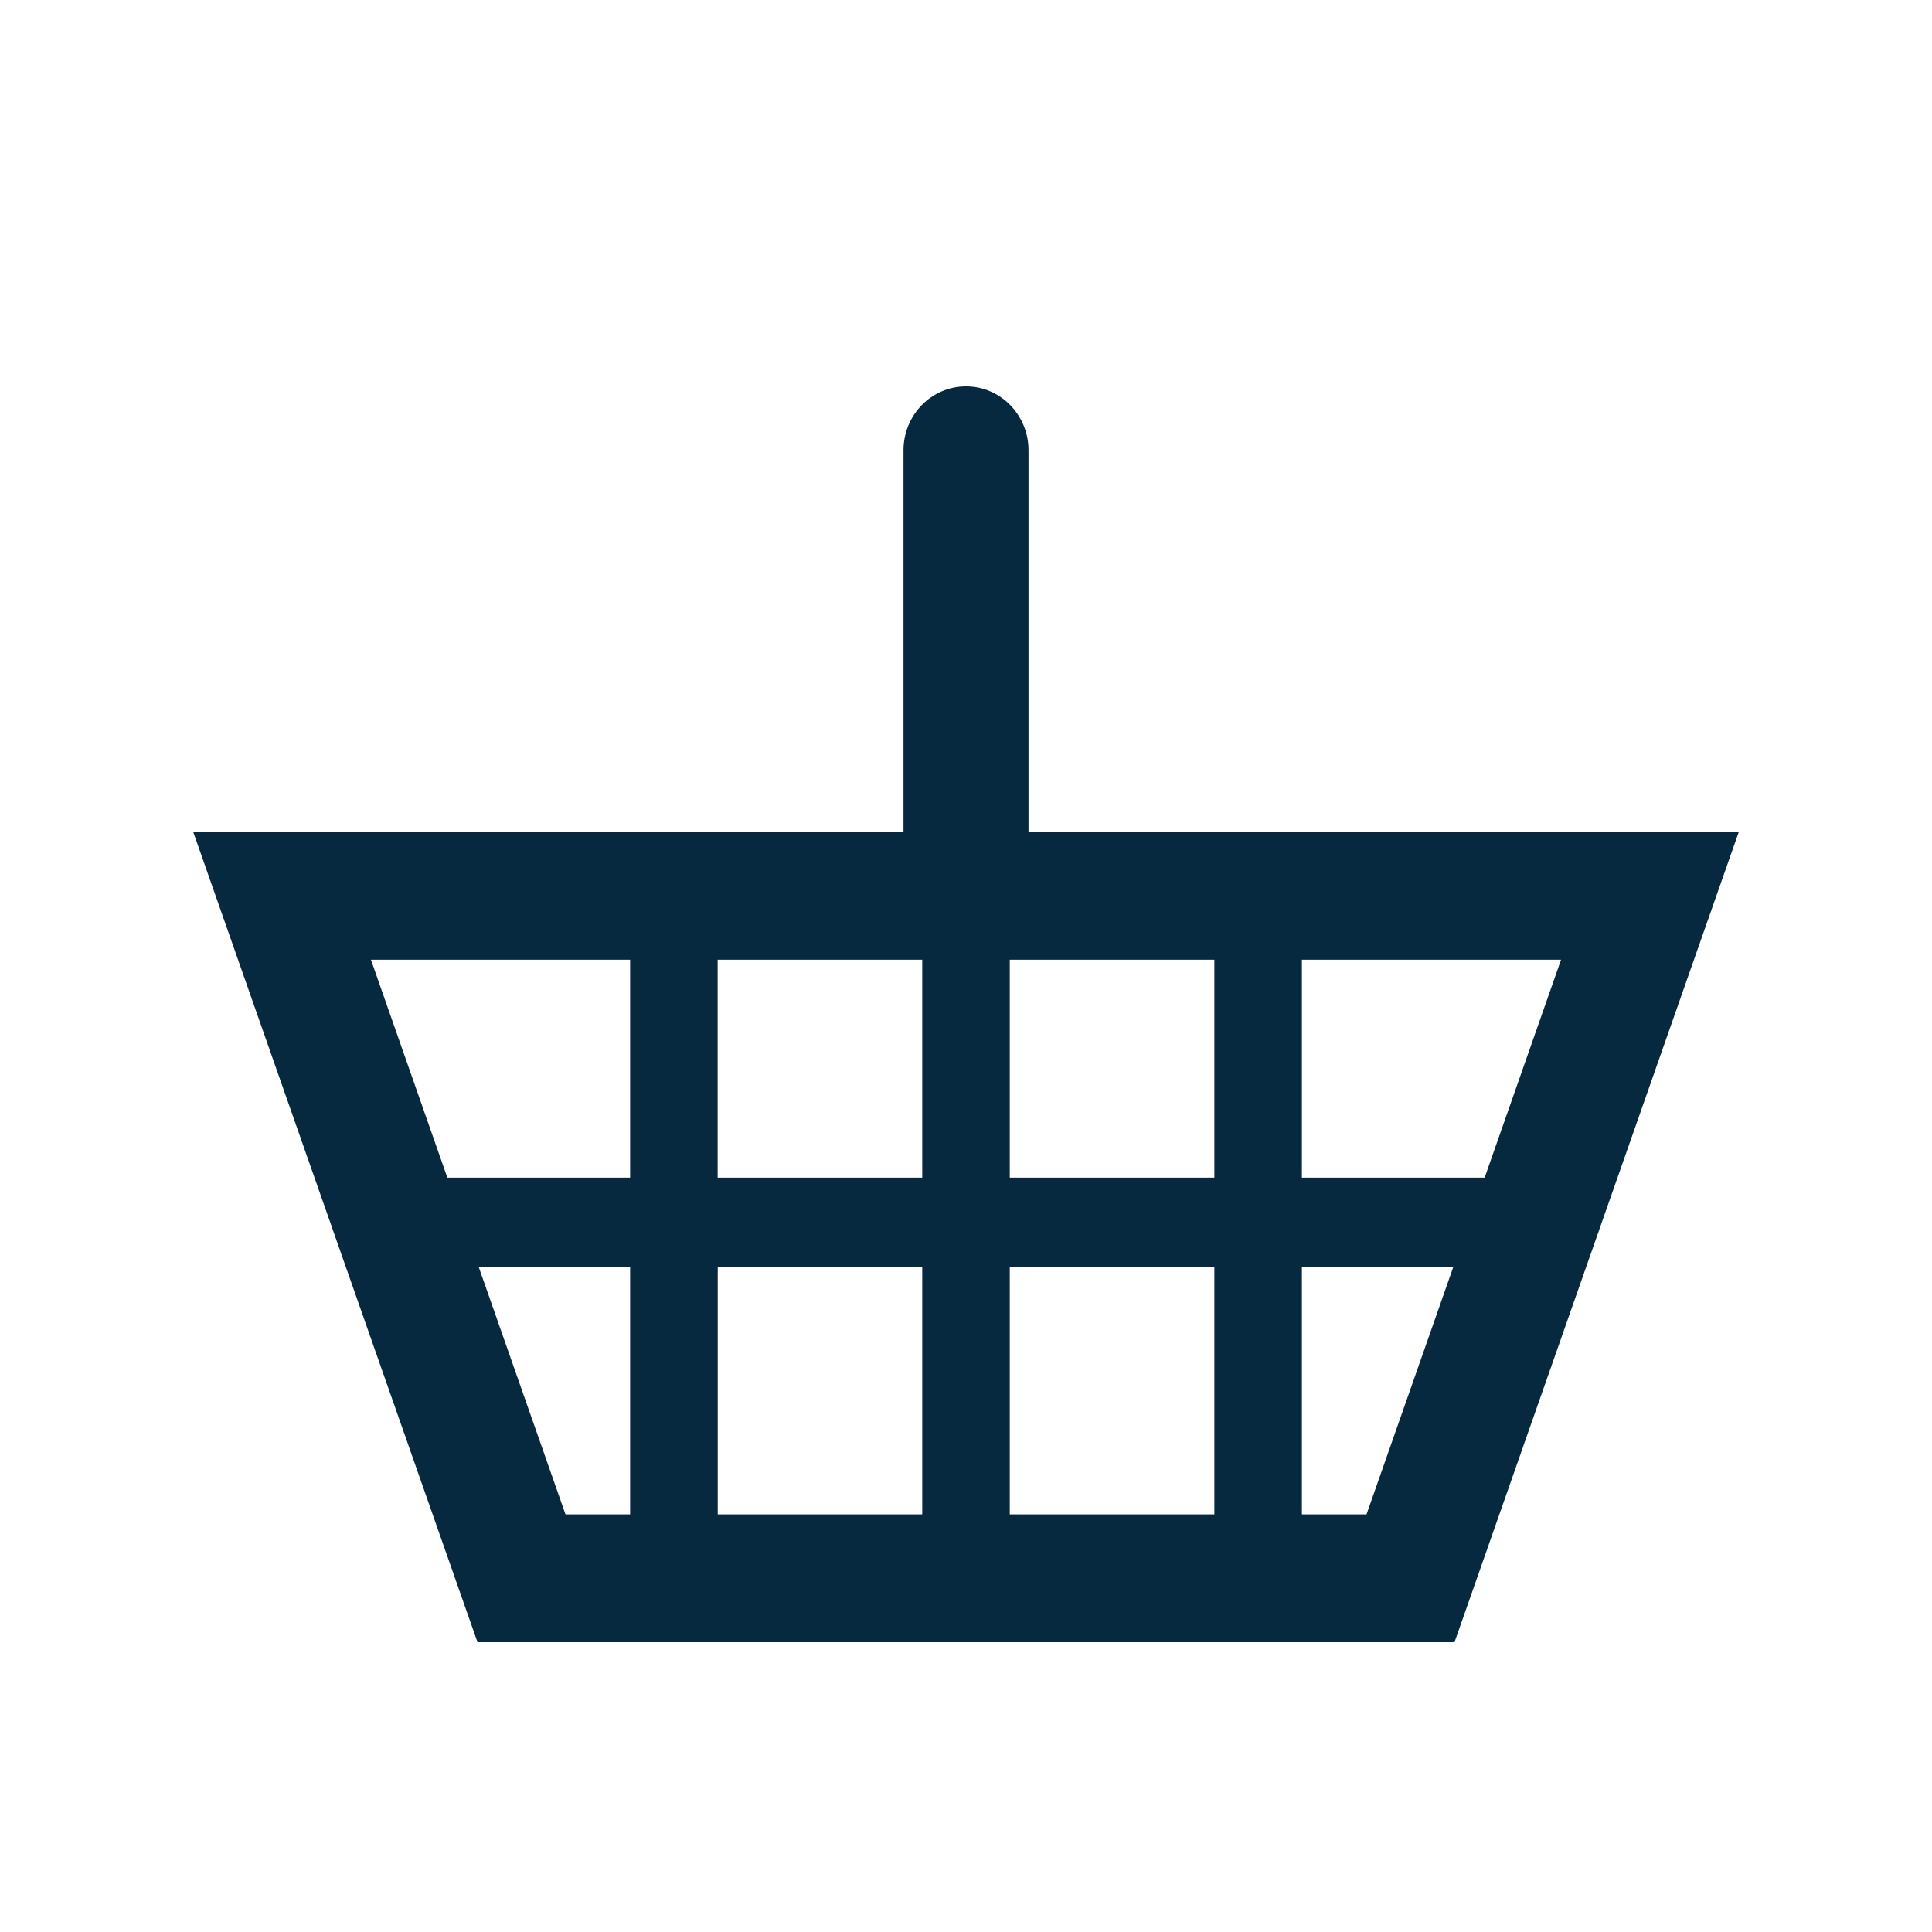 <?xml version="1.0" encoding="UTF-8" standalone="no"?>
<svg width="20px" height="20px" viewBox="0 0 20 20" version="1.1" xmlns="http://www.w3.org/2000/svg" xmlns:xlink="http://www.w3.org/1999/xlink">
    <!-- Generator: Sketch 41.2 (35397) - http://www.bohemiancoding.com/sketch -->
    <title>shop-icon copy</title>
    <desc>Created with Sketch.</desc>
    <defs></defs>
    <g id="Page-1" stroke="none" stroke-width="1" fill="none" fill-rule="evenodd">
        <g id="shop-icon-copy" fill="#06293F">
            <path d="M13.477,15.677 L13.477,13.117 L15.044,13.117 L14.146,15.677 L13.477,15.677 Z M4.956,13.117 L6.523,13.117 L6.523,15.677 L5.854,15.677 L4.956,13.117 Z M6.523,9.935 L6.523,12.191 L4.631,12.191 L3.84,9.935 L6.523,9.935 Z M10.453,12.191 L12.571,12.191 L12.571,9.935 L10.453,9.935 L10.453,12.191 Z M10.453,15.677 L12.571,15.677 L12.571,13.117 L10.453,13.117 L10.453,15.677 Z M7.429,12.191 L9.547,12.191 L9.547,9.935 L7.429,9.935 L7.429,12.191 Z M7.43,15.677 L9.547,15.677 L9.547,13.117 L7.43,13.117 L7.43,15.677 Z M15.369,12.191 L13.477,12.191 L13.477,9.935 L16.16,9.935 L15.369,12.191 Z M10.647,8.612 L10.647,4.661 C10.647,4.296 10.358,4 10,4 C9.642,4 9.353,4.296 9.353,4.661 L9.353,8.612 L2,8.612 L4.943,17 L15.057,17 L18,8.612 L10.647,8.612 Z" id="Fill-1"></path>
        </g>
    </g>
</svg>